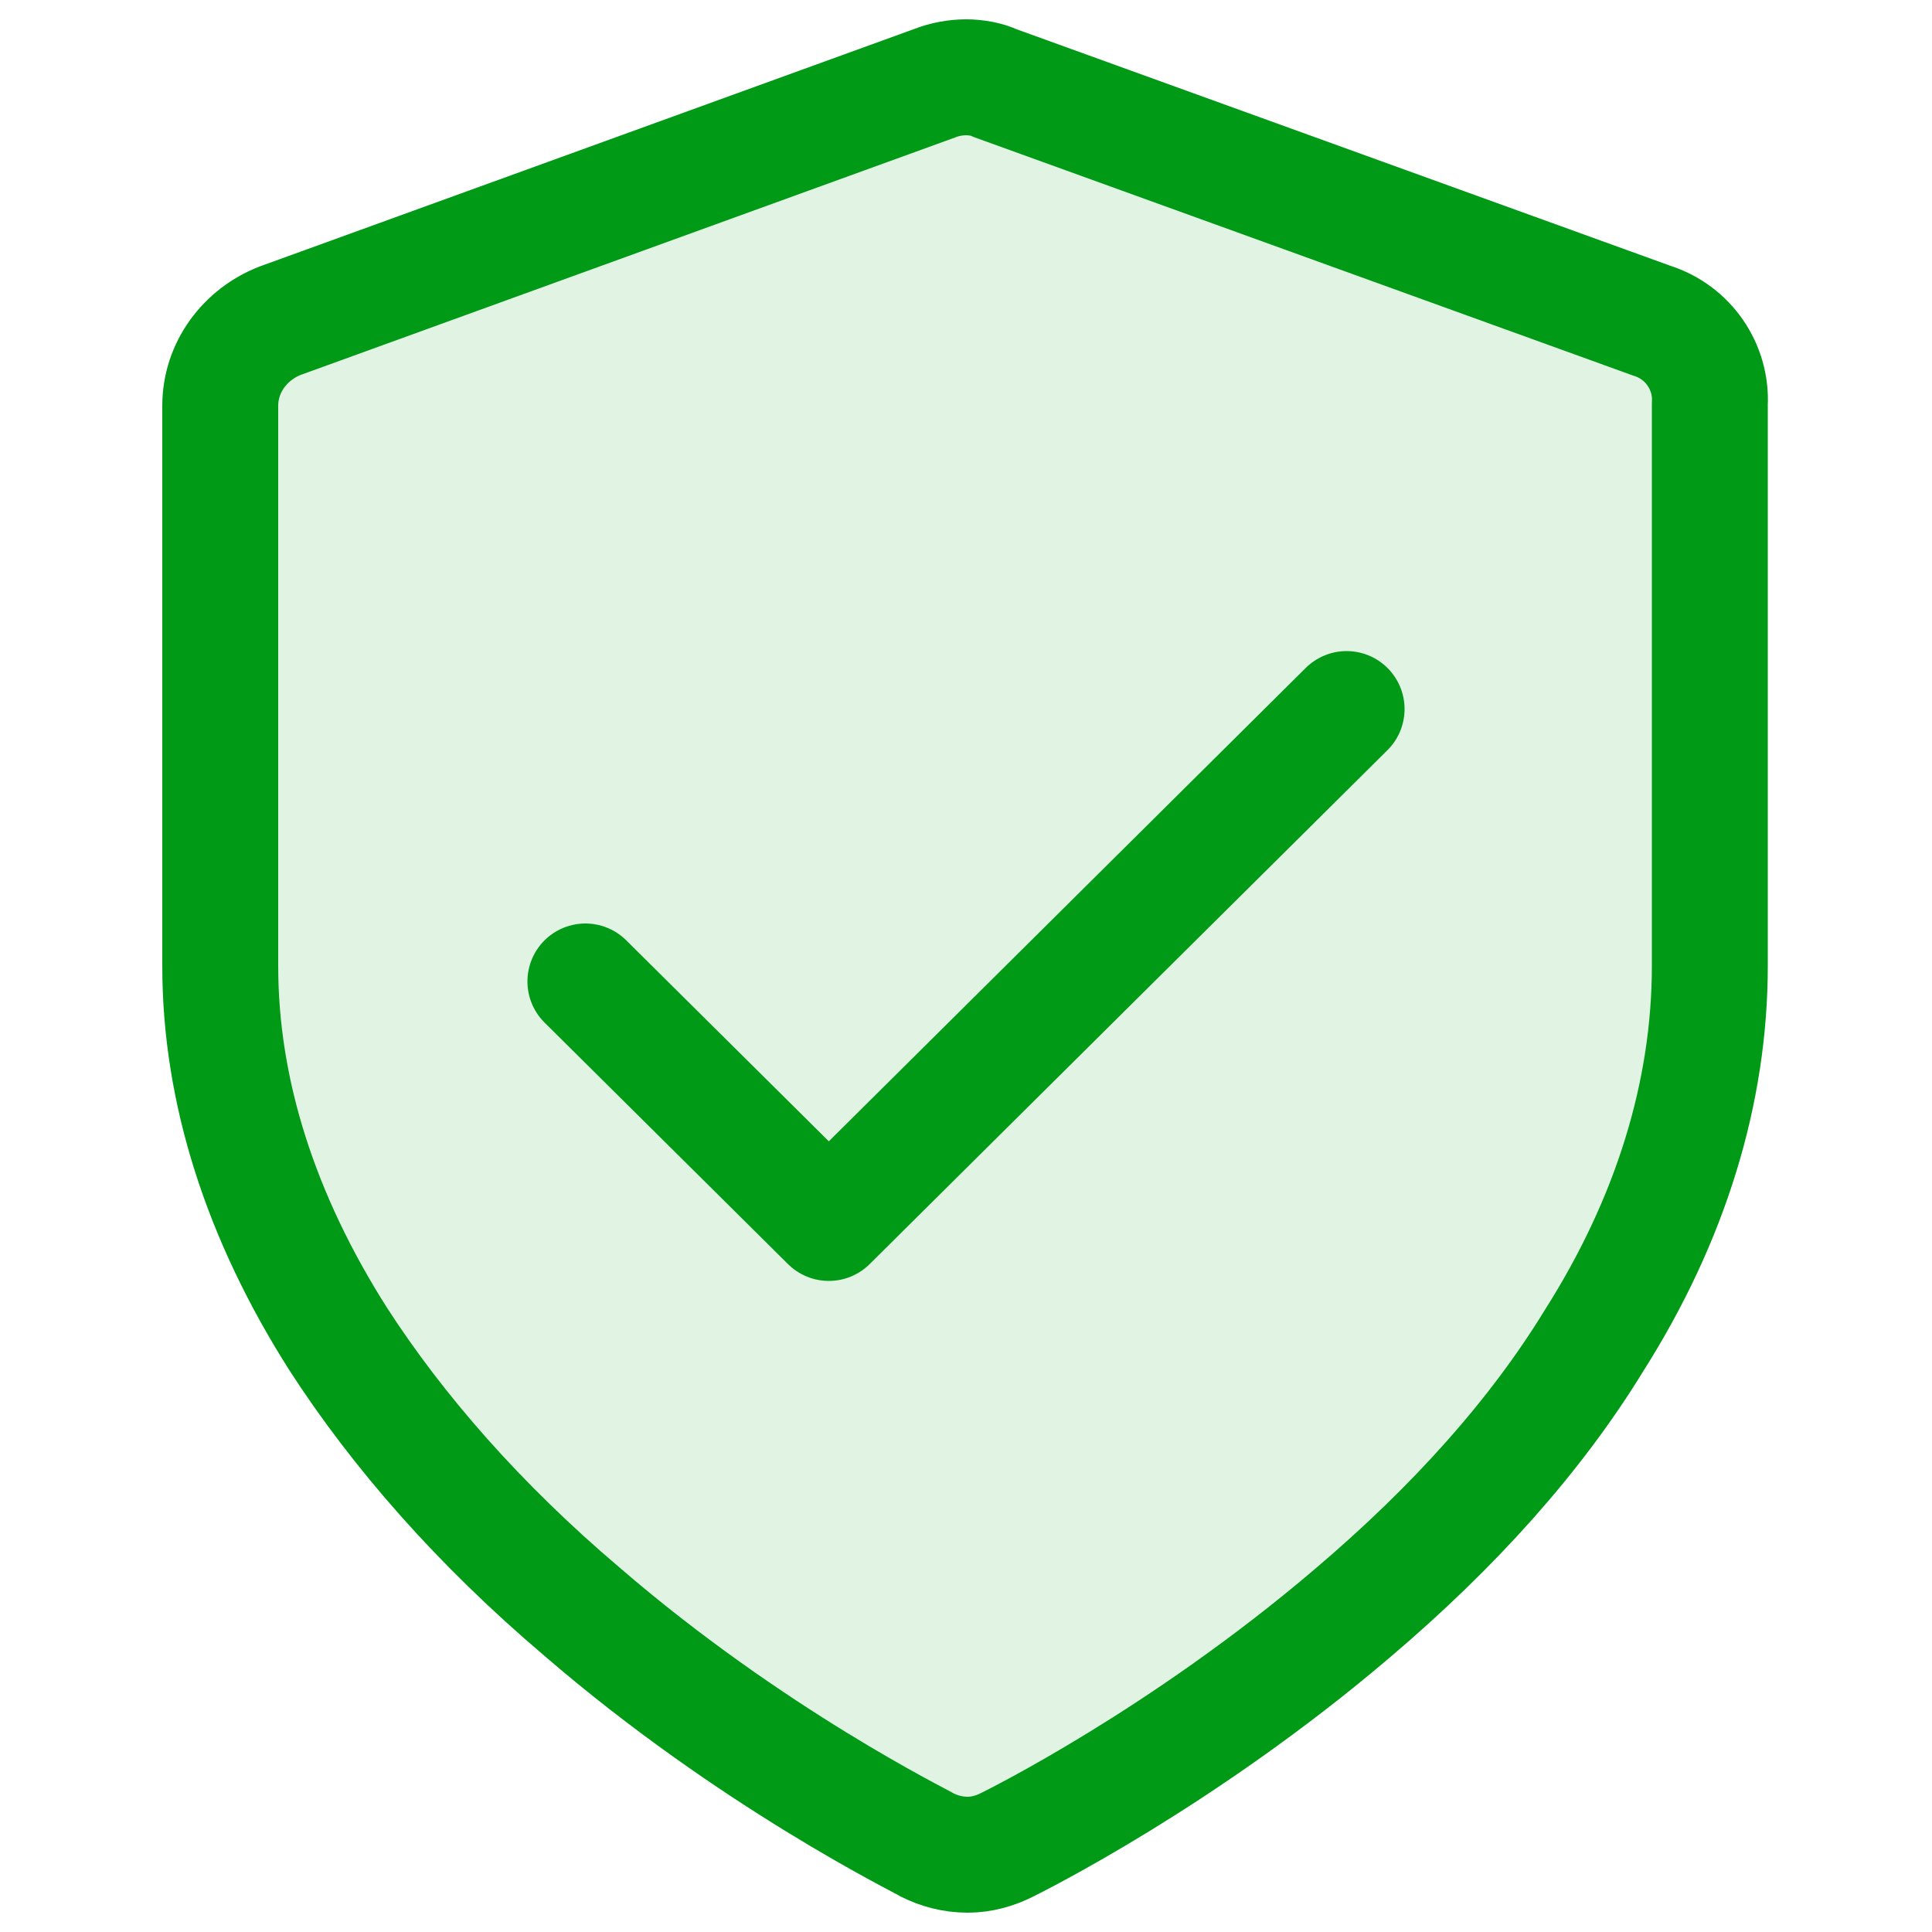 <?xml version="1.0" encoding="utf-8"?>
<!-- Generator: Adobe Illustrator 27.2.0, SVG Export Plug-In . SVG Version: 6.00 Build 0)  -->
<svg version="1.1" id="Layer_1" xmlns="http://www.w3.org/2000/svg" xmlns:xlink="http://www.w3.org/1999/xlink" x="0px" y="0px"
	 viewBox="0 0 100 100" style="enable-background:new 0 0 100 100;" xml:space="preserve">
<style type="text/css">
	
		.st0{fill:#009A17;fill-opacity:0.12;stroke:#009A17;stroke-width:6;stroke-linecap:round;stroke-linejoin:round;stroke-miterlimit:10;}
	.st1{fill:none;stroke:#009A17;stroke-width:6;stroke-linecap:round;stroke-linejoin:round;stroke-miterlimit:10;}
</style>
<path class="st0" d="M85.5,16.6l-34-12.3C51.1,4.1,50.5,4,50,4c-0.5,0-1.1,0.1-1.6,0.3L14.5,16.6c-1.8,0.7-3.1,2.4-3.1,4.4V50
	c0,6.5,2.1,13,6.1,19.3c3.1,4.8,7.3,9.6,12.6,14.1c8.8,7.6,17.6,11.9,17.9,12.1c0.6,0.3,1.3,0.5,2.1,0.5c0.7,0,1.4-0.2,2-0.5
	c0.4-0.2,9.1-4.5,17.9-12c5.3-4.5,9.5-9.2,12.5-14.1c4-6.3,6-12.9,6-19.4V20.9C88.6,19,87.4,17.2,85.5,16.6L85.5,16.6z"/>
<polyline class="st1" points="69.7,36.7 42.9,63.3 30.3,50.8 "/>
</svg>
